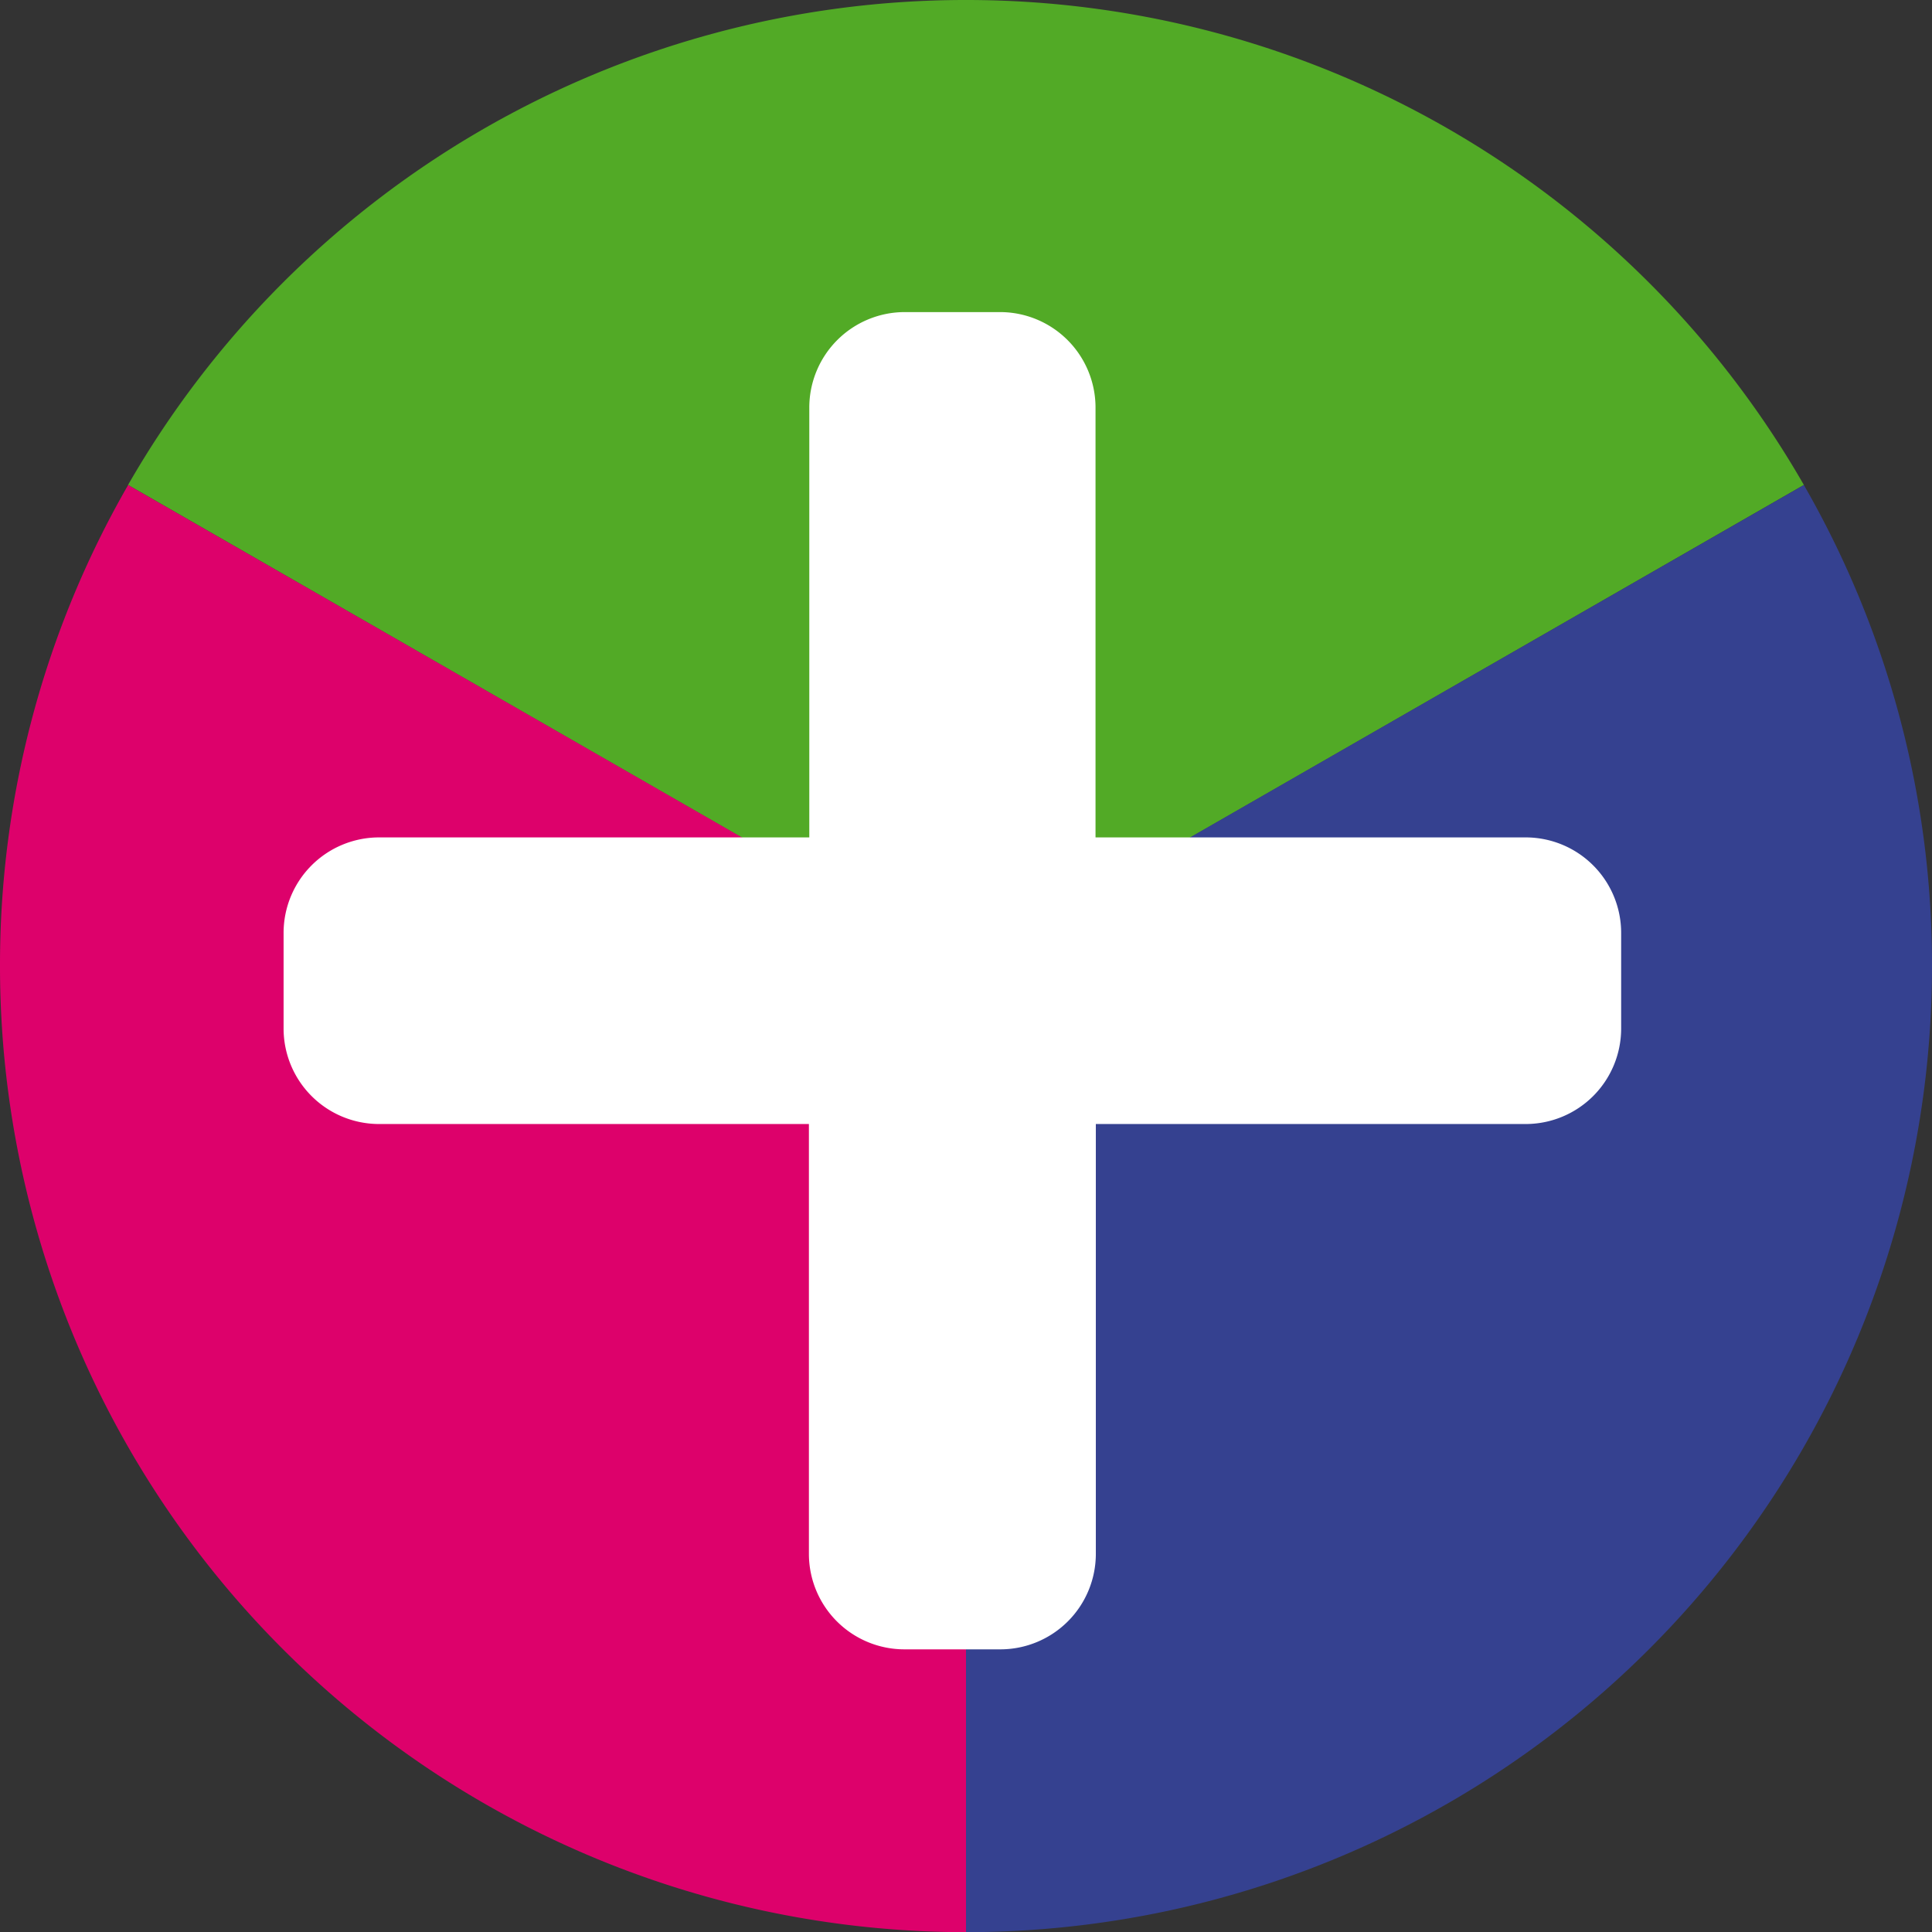<svg xmlns="http://www.w3.org/2000/svg" width="24.88" height="24.881" viewBox="0 0 24.88 24.881"><rect x="0" y="0" width="24.88" height="24.881" fill="#333333" stroke="none"/><defs><style>.a{fill:#52aa26;}.b{fill:#354190;}.c{fill:#dd016b;}.d{fill:#fff;}</style></defs><g transform="translate(-1077.468 -1387.142)"><g transform="translate(1077.468 1387.142)"><path class="a" d="M-1562.747-2955.682a12.436,12.436,0,0,0-10.791-6.245,12.436,12.436,0,0,0-10.79,6.245l10.79,6.2Z" transform="translate(1585.977 2961.927)"/><path class="b" d="M-1534.887-2939.556l-10.79,6.195v12.441a12.441,12.441,0,0,0,12.44-12.441A12.381,12.381,0,0,0-1534.887-2939.556Z" transform="translate(1558.117 2945.802)"/><path class="c" d="M-1588.587-2939.556a12.382,12.382,0,0,0-1.65,6.195,12.44,12.44,0,0,0,12.44,12.441v-12.441Z" transform="translate(1590.237 2945.802)"/></g><path class="d" d="M15.991,9.015H10.456V3.48a1.23,1.23,0,0,0-1.23-1.23H8a1.23,1.23,0,0,0-1.23,1.23V9.015H1.23A1.23,1.23,0,0,0,0,10.246v1.23a1.23,1.23,0,0,0,1.23,1.23H6.765v5.535A1.23,1.23,0,0,0,8,19.471h1.23a1.23,1.23,0,0,0,1.23-1.23V12.706h5.535a1.23,1.23,0,0,0,1.23-1.23v-1.23A1.23,1.23,0,0,0,15.991,9.015Z" transform="translate(1081.12 1388.911)"/></g></svg>